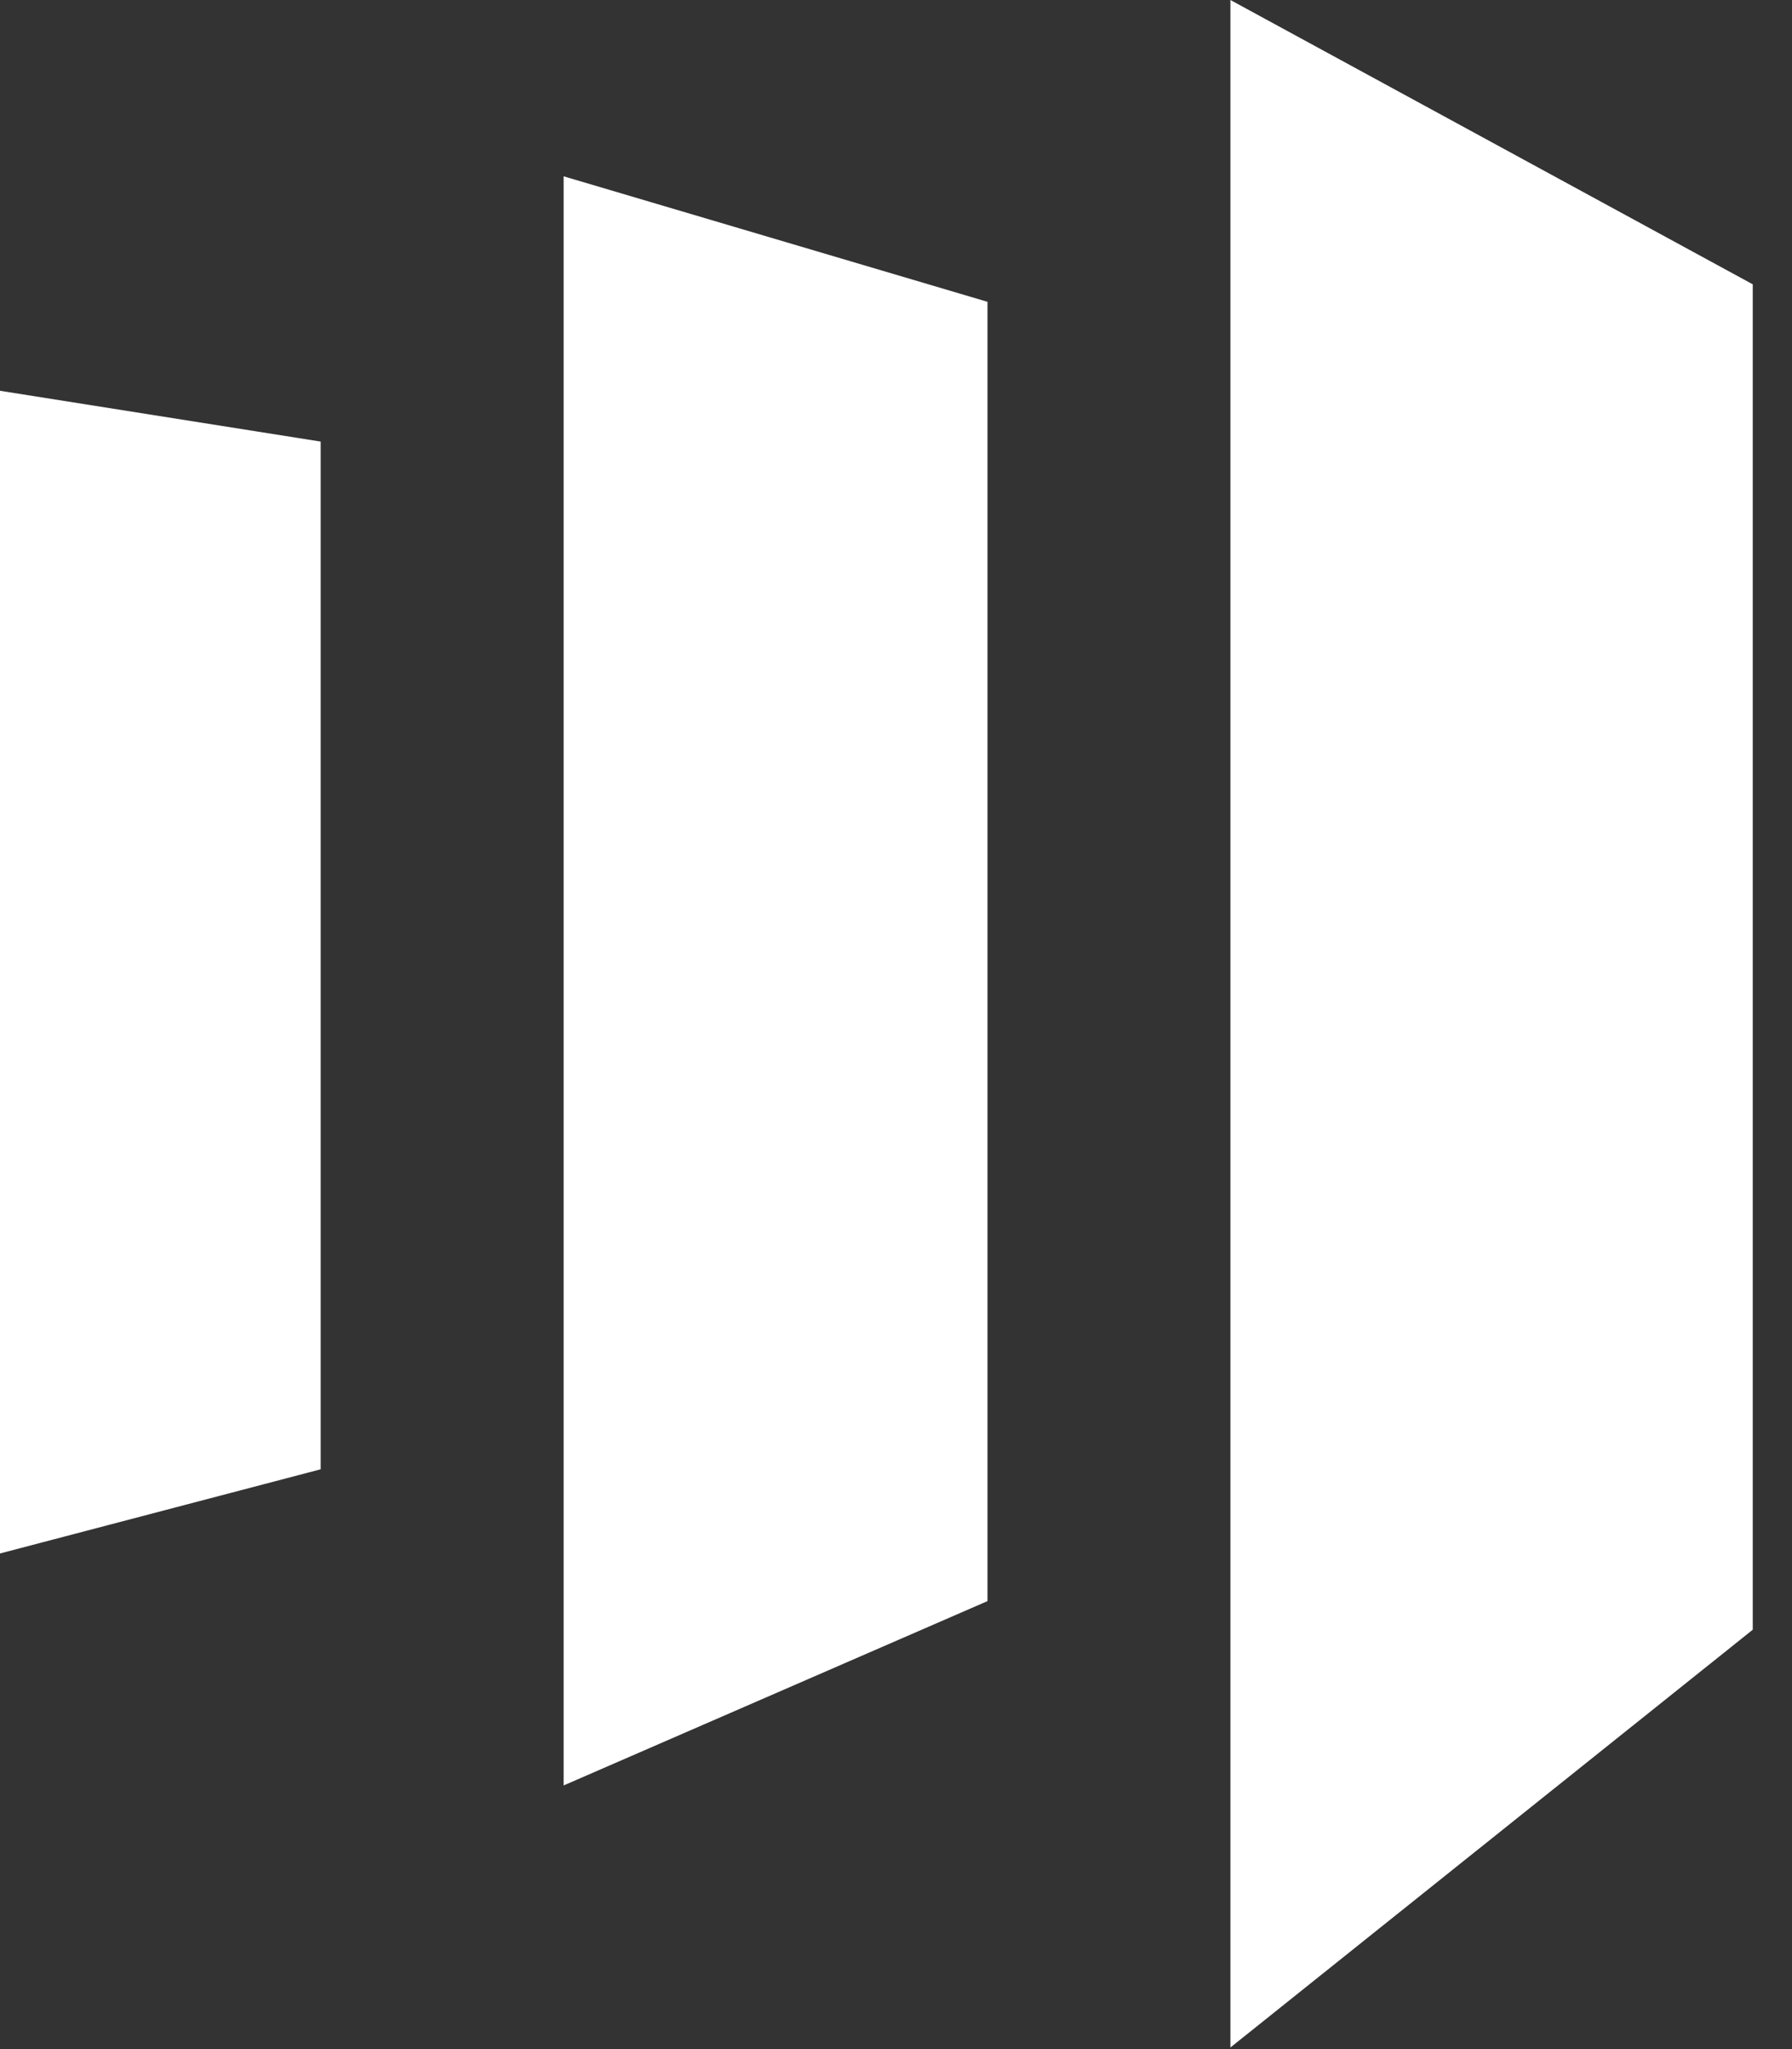 <?xml version="1.0" encoding="UTF-8"?>
<svg width="21px" height="24px" viewBox="0 0 21 24" version="1.1" xmlns="http://www.w3.org/2000/svg" xmlns:xlink="http://www.w3.org/1999/xlink">
    <rect x="0" y="0" width="21" height="24" fill="#333333" stroke="none"/>
    <title>MARKETO</title>
    <g id="NEW-THEME-CONCEPT" stroke="none" stroke-width="1" fill="none" fill-rule="evenodd">
        <g id="TAG-ICON-SUITE" transform="translate(-1243, -366)" fill="#FFFFFF" fill-rule="nonzero">
            <g id="MARKETO" transform="translate(1243, 366)">
                <polygon id="Path" points="14.419 -2.13162821e-14 14.419 23.981 20.54 19.088 20.54 3.33"></polygon>
                <polygon id="Path" points="11.572 18.753 6.605 20.912 6.605 2.065 11.572 3.535"></polygon>
                <polygon id="Path" points="3.0042635e-13 18.195 3.758 17.209 3.758 5.172 3.0042635e-13 4.577"></polygon>
            </g>
        </g>
    </g>
</svg>